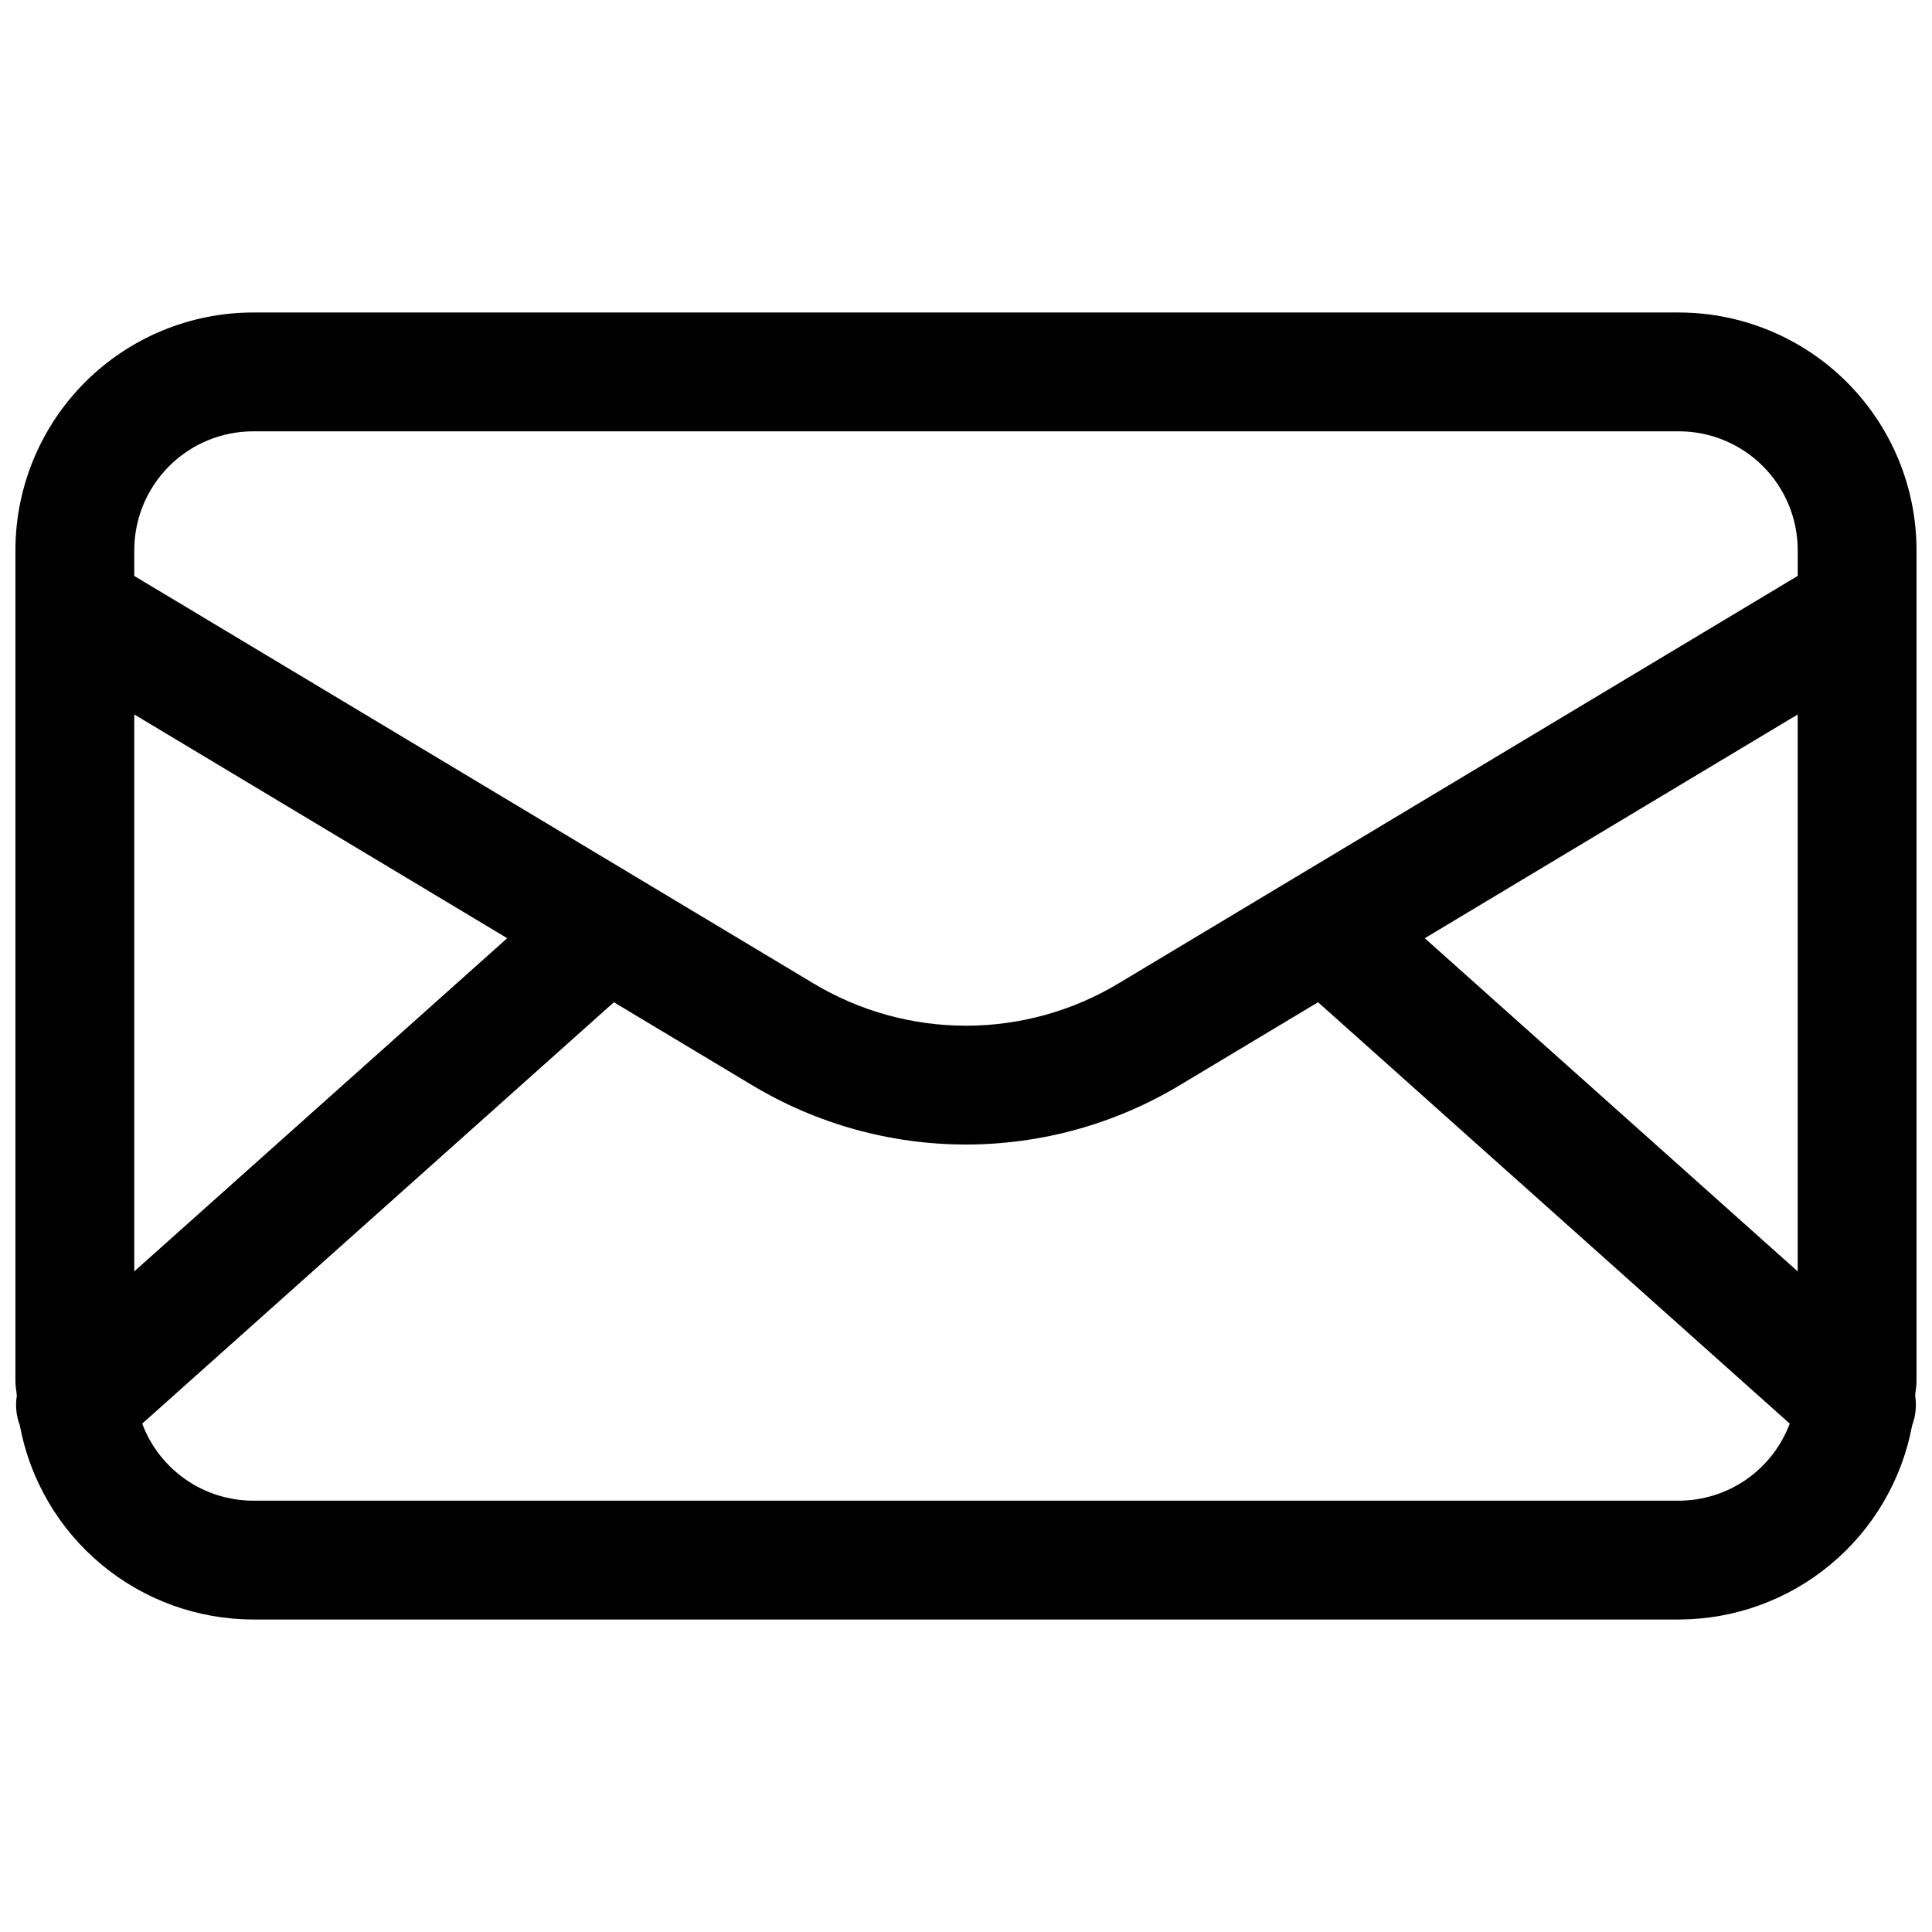 <?xml version="1.0" encoding="UTF-8"?>
<!-- Uploaded to: ICON Repo, www.iconrepo.com, Generator: ICON Repo Mixer Tools -->
<svg width="800px" height="800px" version="1.1" viewBox="144 144 512 512" xmlns="http://www.w3.org/2000/svg">
 <defs>
  <clipPath id="a">
   <path d="m148.09 226h503.81v348h-503.81z"/>
  </clipPath>
 </defs>
 <g clip-path="url(#a)">
  <path d="m651.9 289.79c-0.016-16.695-6.656-32.703-18.461-44.512-11.809-11.805-27.816-18.445-44.516-18.465h-377.86c-16.699 0.02-32.707 6.66-44.512 18.465-11.809 11.809-18.449 27.816-18.465 44.512v220.42c0 1.254 0.297 2.426 0.371 3.66-0.426 2.656-0.152 5.375 0.797 7.887 2.695 14.434 10.344 27.469 21.633 36.859 11.285 9.391 25.496 14.543 40.176 14.57h377.86c14.684-0.027 28.891-5.18 40.18-14.57 11.285-9.387 18.934-22.426 21.629-36.855 0.949-2.516 1.223-5.234 0.801-7.891 0.07-1.234 0.367-2.406 0.367-3.66zm-130.32 102.85 98.832-59.297v147.59zm-310.51-134.34h377.86c8.348 0.012 16.352 3.332 22.254 9.234 5.902 5.906 9.227 13.906 9.234 22.254v6.828l-179.92 107.95c-12.227 7.367-26.227 11.258-40.496 11.258-14.273 0-28.273-3.891-40.5-11.258l-179.92-107.94v-6.832c0.012-8.348 3.332-16.348 9.234-22.254 5.902-5.902 13.906-9.223 22.254-9.234zm-31.488 75.039 98.832 59.297-98.832 88.297zm409.34 208.36h-377.86c-6.391-0.02-12.625-1.98-17.875-5.629-5.246-3.648-9.258-8.809-11.5-14.793l125-111.67 36.602 21.961v-0.004c17.117 10.301 36.723 15.746 56.703 15.746s39.582-5.445 56.703-15.746l36.602-21.961 125 111.67-0.004 0.004c-2.242 5.984-6.254 11.145-11.5 14.793-5.25 3.648-11.484 5.609-17.875 5.629z"/>
 </g>
</svg>